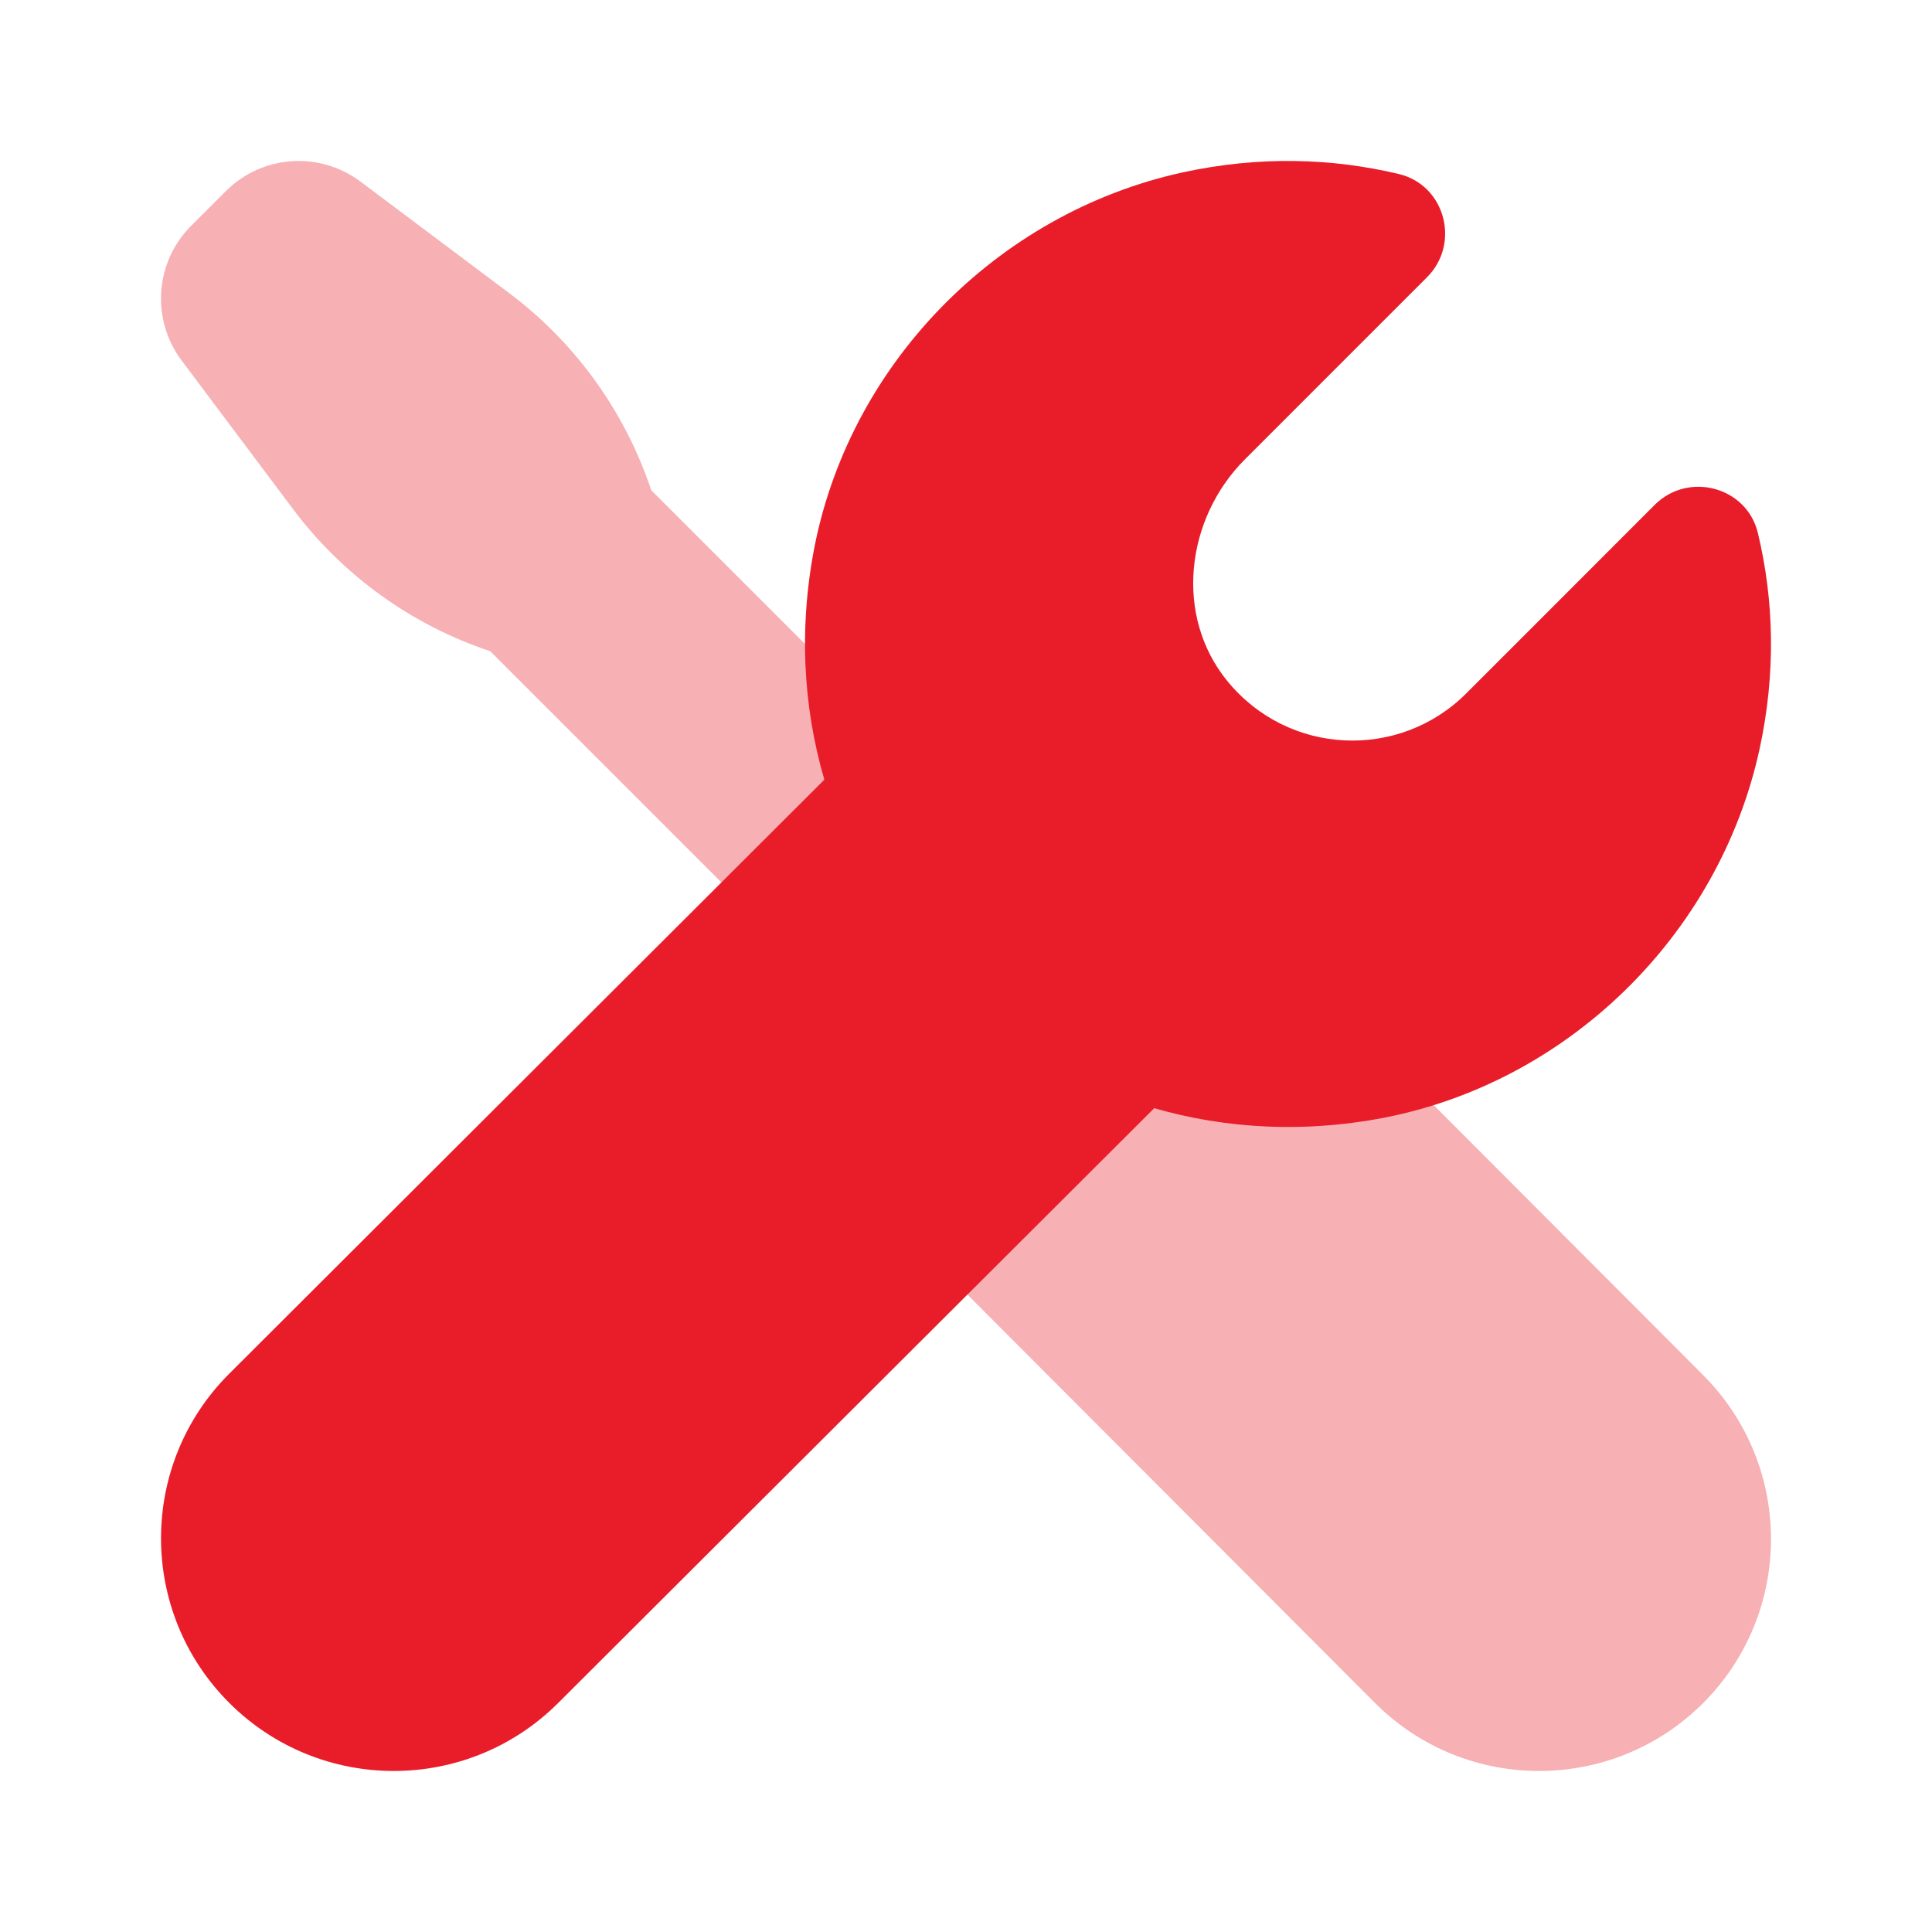 <svg xmlns="http://www.w3.org/2000/svg" viewBox="0 0 24 24" width="384" height="384"><path d="M21.156,17.081l-5.714-5.726c-0.471-0.472-1.234-0.474-1.708-0.005l-0.193,0.191L8.09,6.09 C7.764,5.113,7.149,4.259,6.325,3.641L4.478,2.256c-0.51-0.382-1.223-0.332-1.673,0.119l-0.43,0.43 C1.924,3.255,1.874,3.968,2.256,4.478l1.385,1.847C4.259,7.149,5.113,7.764,6.09,8.09l5.442,5.442l-0.173,0.171 c-0.476,0.471-0.478,1.24-0.005,1.714l5.728,5.739c1.125,1.125,2.949,1.125,4.075,0C22.281,20.031,22.281,18.207,21.156,17.081z" opacity=".35" fill="#E91D2A"></path><path d="M2.847,21.153c1.129,1.129,2.96,1.129,4.089,0L16,12.108l-4.07-4.109l-9.083,9.066C1.718,18.193,1.718,20.024,2.847,21.153z" fill="#E91D2A"></path><path d="M18.214,8.614c-0.829,0.829-2.205,0.778-2.967-0.153c-0.662-0.81-0.521-2.016,0.219-2.756l2.261-2.261c0.418-0.418,0.226-1.144-0.349-1.282c-0.837-0.2-1.741-0.225-2.679-0.022C12.37,2.646,10.514,4.554,10.098,6.9c-0.74,4.17,2.832,7.742,7.002,7.002c2.347-0.416,4.254-2.272,4.759-4.602c0.203-0.938,0.179-1.842-0.022-2.679c-0.138-0.575-0.863-0.767-1.281-0.35C19.553,7.276,18.434,8.394,18.214,8.614z" fill="#E91D2A"></path></svg>